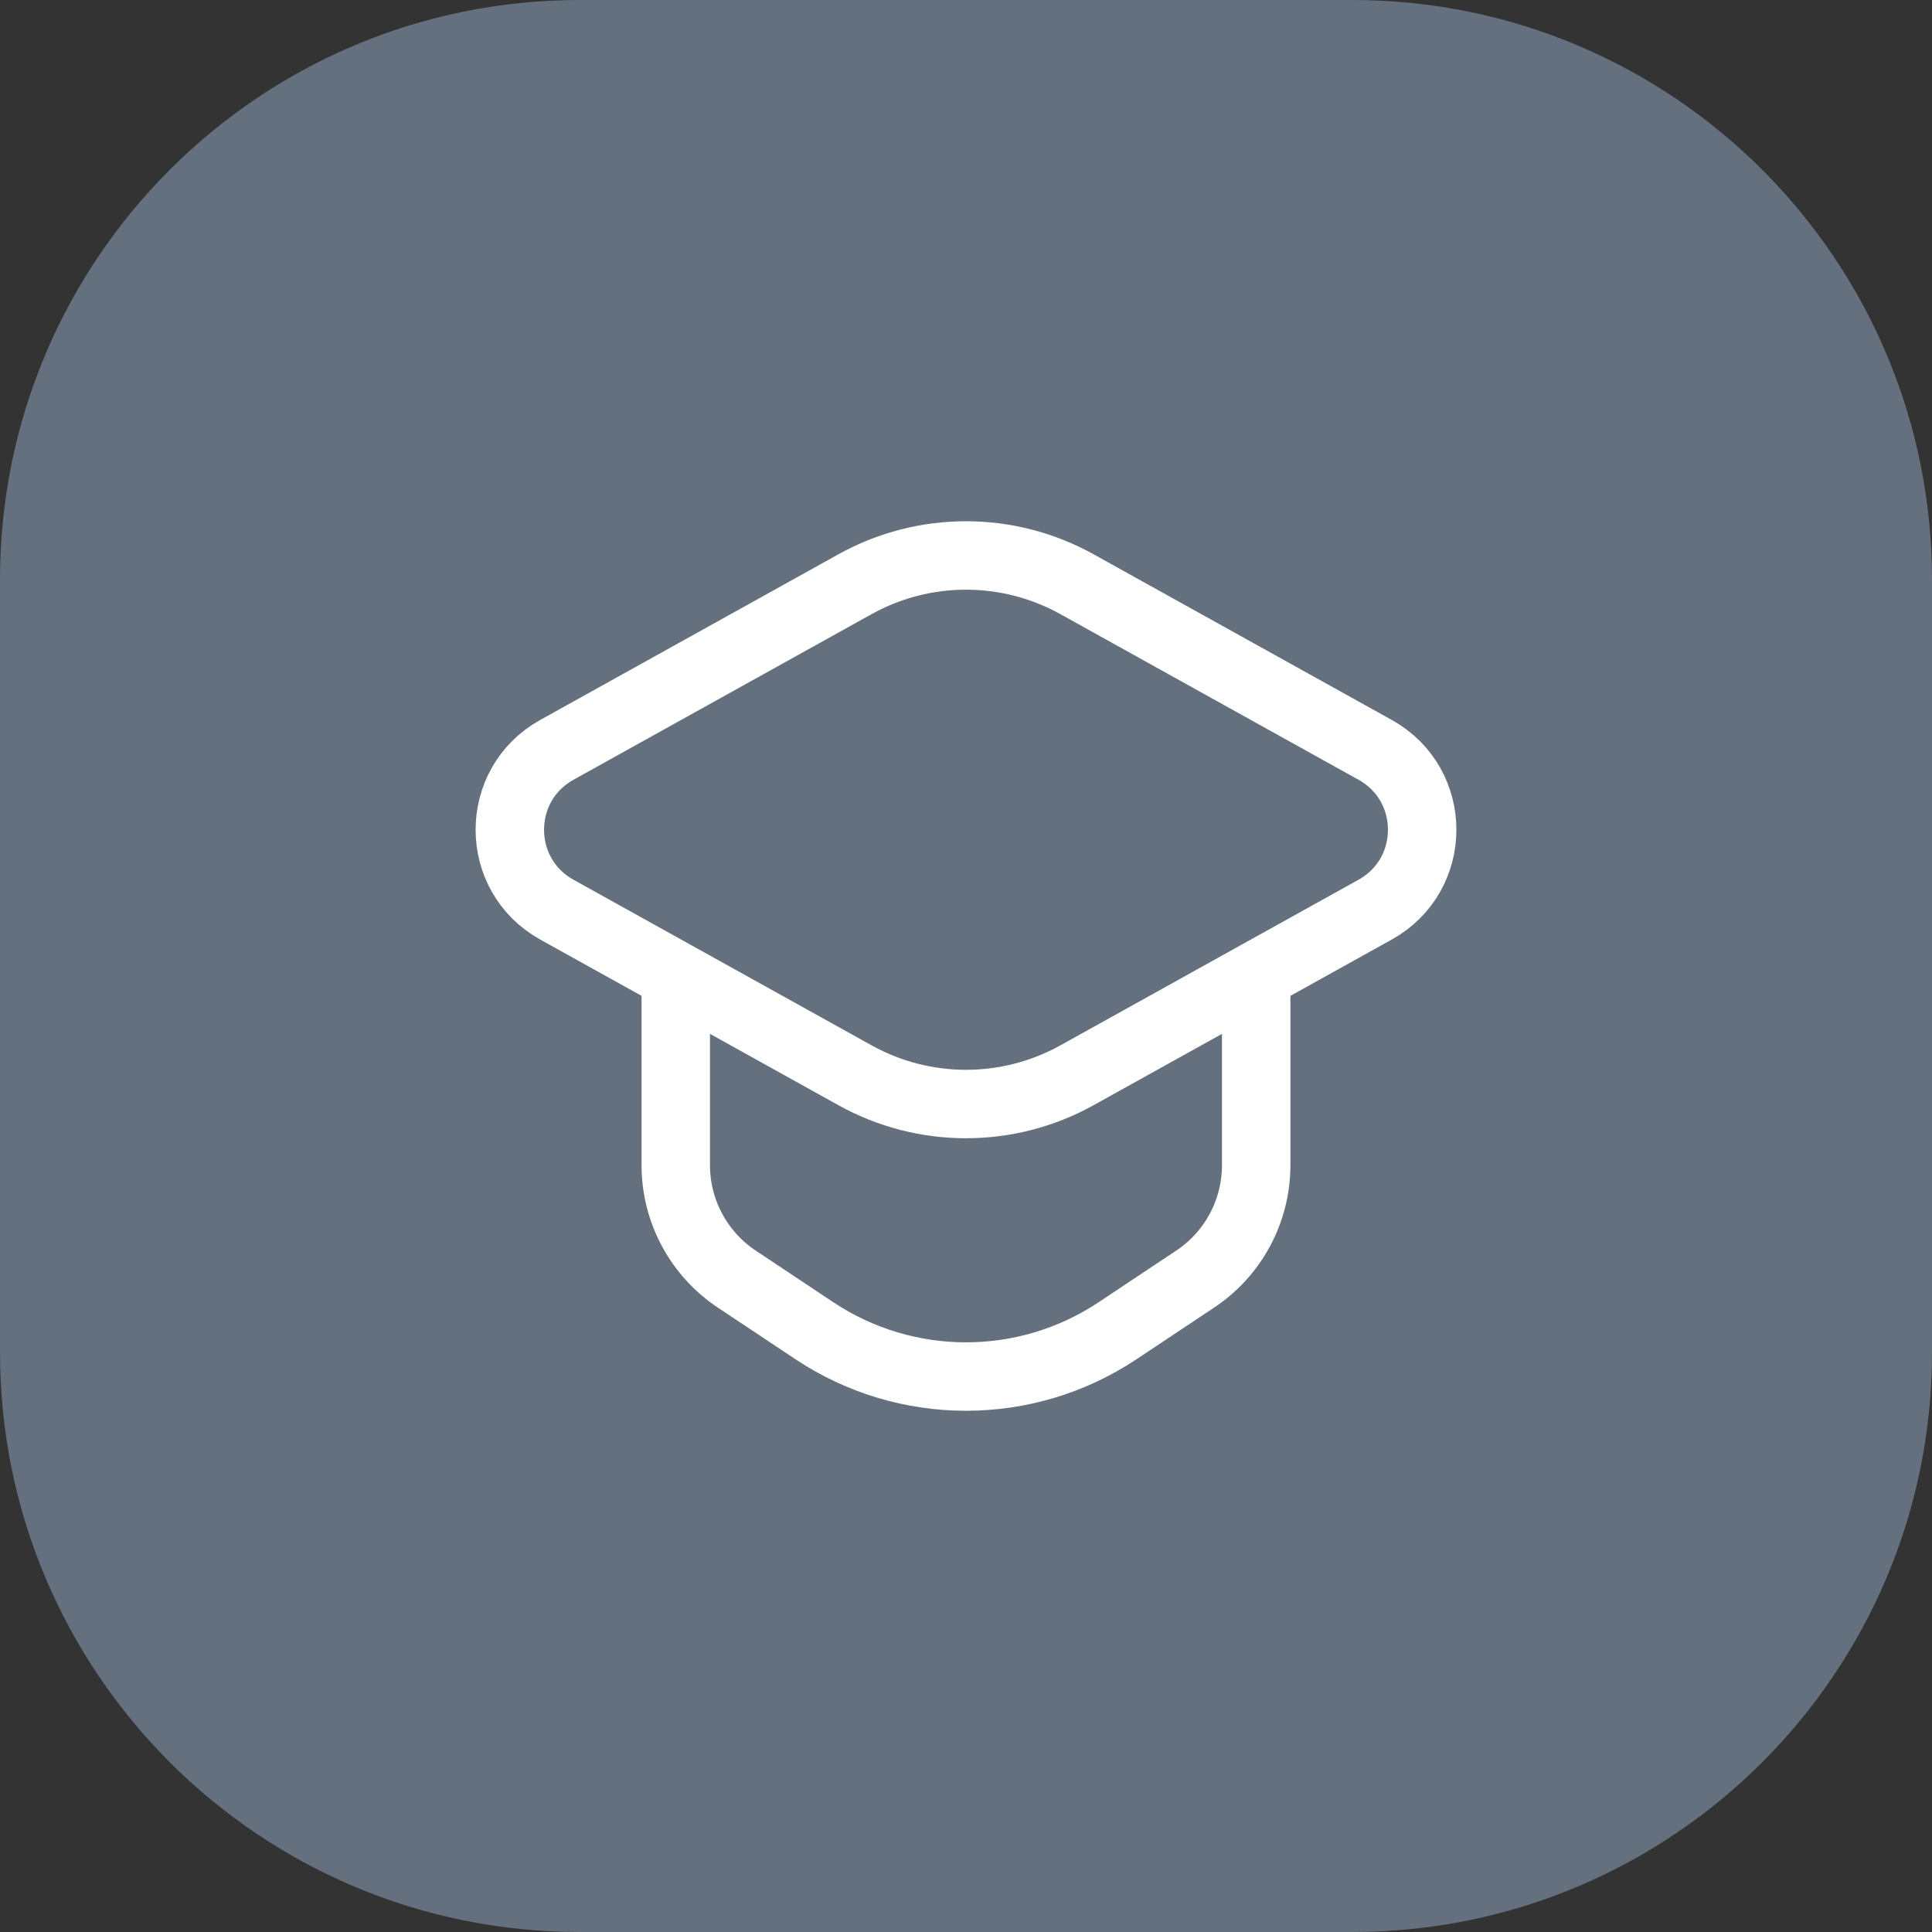 <svg width="40" height="40" viewBox="0 0 40 40" fill="none" xmlns="http://www.w3.org/2000/svg">
<rect x="0" y="0" width="40" height="40" fill="#333333" stroke="none"/>
<path d="M0 12C0 5.373 5.373 0 12 0H28C34.627 0 40 5.373 40 12V28C40 34.627 34.627 40 28 40H12C5.373 40 0 34.627 0 28V12Z" fill="#64707D"/>
<path d="M13.991 20.2V24.124C13.991 25.073 14.466 25.958 15.255 26.483L16.862 27.552C18.763 28.816 21.237 28.816 23.137 27.552L24.744 26.483C25.534 25.958 26.008 25.072 26.008 24.124V20.2M17.703 12.095L11.529 15.525C10.231 16.246 10.231 18.112 11.529 18.833L17.703 22.263C19.131 23.056 20.868 23.056 22.297 22.263L28.471 18.833C29.769 18.112 29.769 16.246 28.471 15.525L22.297 12.095C20.868 11.302 19.132 11.302 17.703 12.095Z" stroke="white" stroke-width="1.417" stroke-linecap="round" stroke-linejoin="round"/>
</svg>
